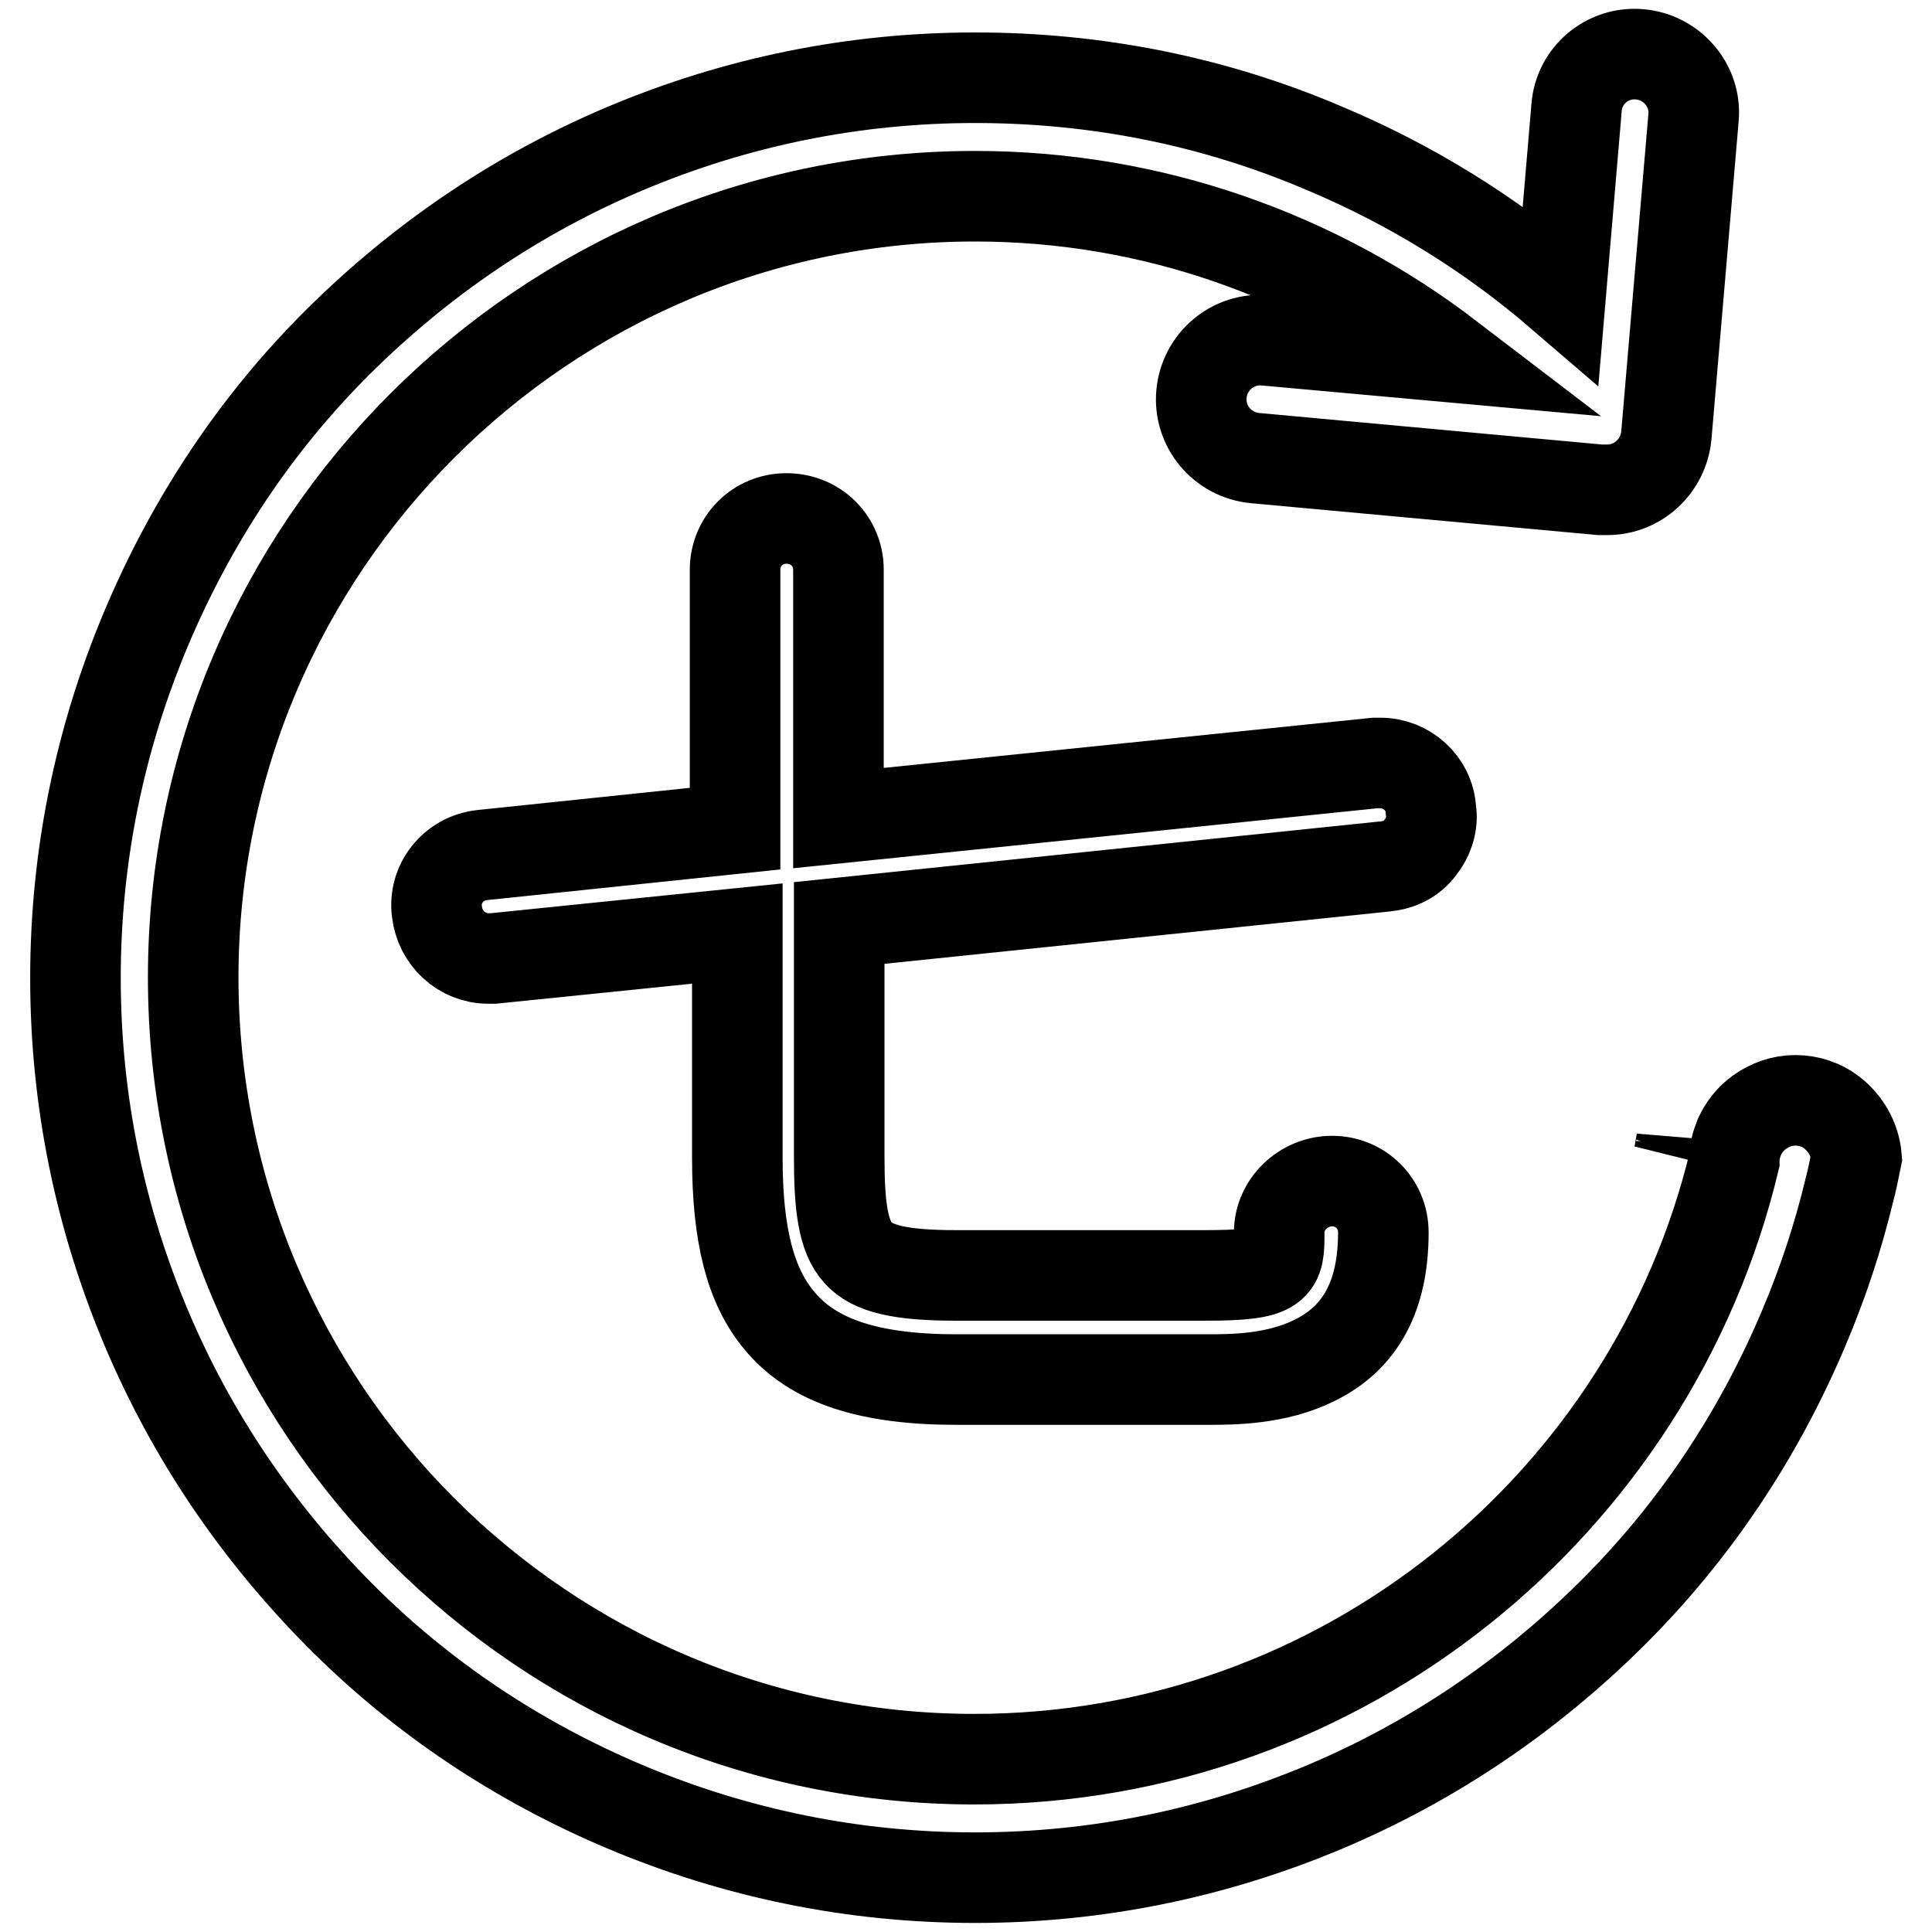 <?xml version="1.0" encoding="utf-8"?>
<!-- Svg Vector Icons : http://www.onlinewebfonts.com/icon -->
<!DOCTYPE svg PUBLIC "-//W3C//DTD SVG 1.1//EN" "http://www.w3.org/Graphics/SVG/1.1/DTD/svg11.dtd">
<svg version="1.1" xmlns="http://www.w3.org/2000/svg" xmlns:xlink="http://www.w3.org/1999/xlink" x="0px" y="0px" viewBox="0 0 256 256" enable-background="new 0 0 256 256" xml:space="preserve">
<g> <path stroke-width="12" fill-opacity="0" stroke="#000000"  d="M222.8,151.2c-0.1,0.6-0.2,1.1-0.3,1.7C222.7,152.3,222.8,151.8,222.8,151.2z"/> <path stroke-width="12" fill-opacity="0" stroke="#000000"  d="M242.7,147.4c-1.3-1-3-1.6-4.8-1.6c-1.8,0-3.4,0.6-4.8,1.6c-1.1,0.8-2,1.9-2.6,3.2c-0.4,1-0.7,2-0.7,3.2 c-10.9,45.4-51.9,79.3-100.7,79.3c-57.1,0-103.5-46.4-103.5-103.6C25.6,72.5,72.1,26,129.2,26c23.6,0,45.4,8,62.8,21.3l-24.3-2.2 c-4.3-0.4-8.1,2.8-8.5,7.1c-0.4,4.3,2.8,8.1,7.1,8.5l45.7,4.2c0.2,0,0.5,0,0.7,0h0.3c4,0,7.4-3.1,7.8-7.2l3.6-42.1 c0.4-4.2-2.8-8-7.1-8.4s-8.1,2.8-8.4,7.1l-2.1,24.7c-9.3-8-19.8-14.5-31.2-19.3c-14.7-6.3-30.3-9.4-46.4-9.4 c-16.1,0-31.7,3.2-46.4,9.4c-14.2,6-26.9,14.6-37.9,25.5S25.4,69,19.4,83.2c-6.2,14.7-9.4,30.3-9.4,46.4c0,16.1,3.2,31.7,9.4,46.4 c6,14.2,14.6,26.9,25.5,37.9c10.9,11,23.7,19.5,37.9,25.5c14.7,6.2,30.3,9.4,46.4,9.4c16.1,0,31.7-3.2,46.4-9.4 c14.2-6,26.9-14.6,37.9-25.5c11-10.9,19.5-23.7,25.5-37.9c2.5-5.9,4.5-11.9,6-18.1c0.4-1.5,0.7-3,1-4.5 C245.8,150.9,244.5,148.8,242.7,147.4L242.7,147.4z"/> <path stroke-width="12" fill-opacity="0" stroke="#000000"  d="M182.9,101.1h-0.7l-71.1,7.3V75.5c0-3.8-3-6.8-6.9-6.8c-3.8,0-6.8,3-6.8,6.8v34.3l-33.5,3.5 c-3.8,0.4-6.5,3.8-6,7.5c0.4,3.5,3.3,6.2,6.8,6.2h0.7l32.3-3.3v29.7c0,10.2,1.7,16.9,5.5,21.5c4.5,5.5,12,7.9,23.6,7.9h33 c3.5,0,9.2,0,14.3-2.5c6.2-3,9.2-8.6,9.2-17c0-3.8-3-6.8-6.8-6.8c-3.8,0-7,3.1-7,6.8c0,4.6,0,5.7-9.8,5.7h-33c-7.5,0-11.1-0.9-13-3 c-2-2.2-2.5-6.2-2.5-12.7v-31l72.4-7.5c1.9-0.2,3.5-1,4.6-2.5c1.1-1.4,1.7-3.2,1.4-5C189.4,103.8,186.4,101.1,182.9,101.1 L182.9,101.1z"/></g>
</svg>